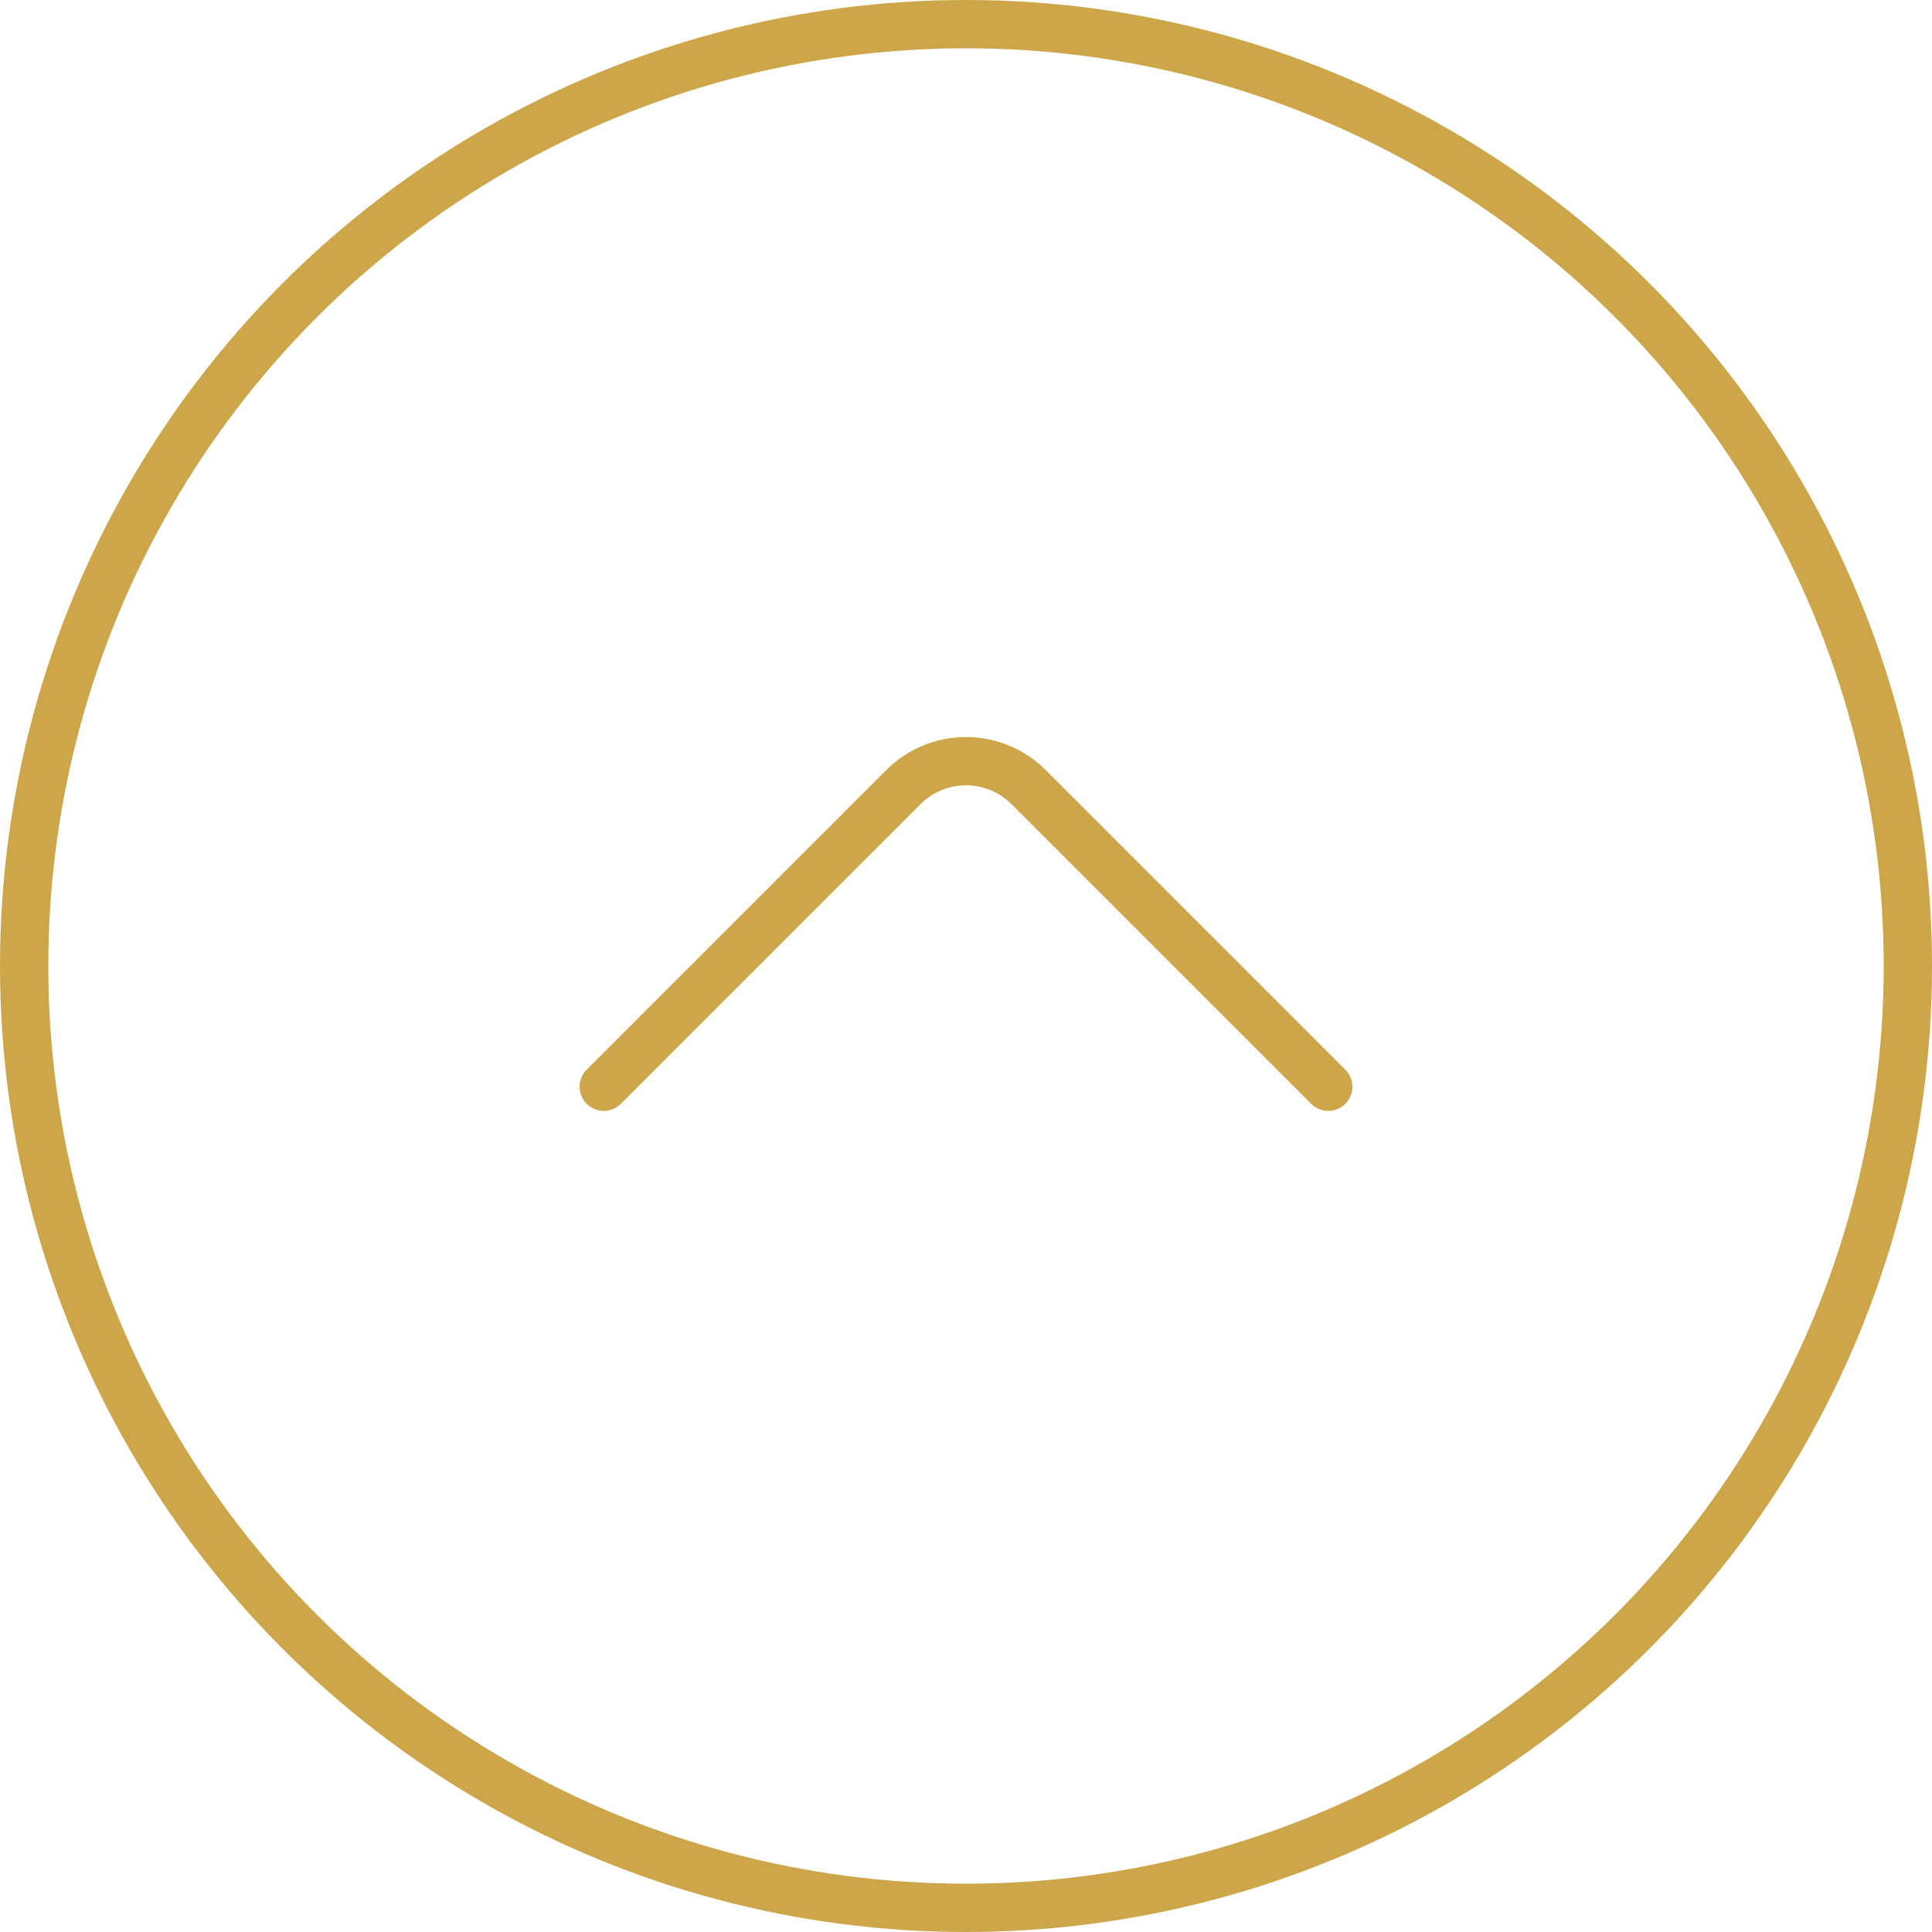 <svg width="40" height="40" viewBox="0 0 40 40" fill="none" xmlns="http://www.w3.org/2000/svg">
<g clip-path="url(#clip0_1328_1355)">
<circle cx="20" cy="20" r="19.5" stroke="#CDA64A"/>
<path d="M12.5 22.5L18.708 16.292C19.052 15.951 19.516 15.759 20 15.759C20.484 15.759 20.948 15.951 21.292 16.292L27.5 22.5" stroke="#CDA64A" stroke-linecap="round" stroke-linejoin="round"/>
</g>
<defs>
<clipPath id="clip0_1328_1355">
<rect width="40" height="40" fill="white" transform="matrix(0 -1 1 0 0 40)"/>
</clipPath>
</defs>
</svg>
